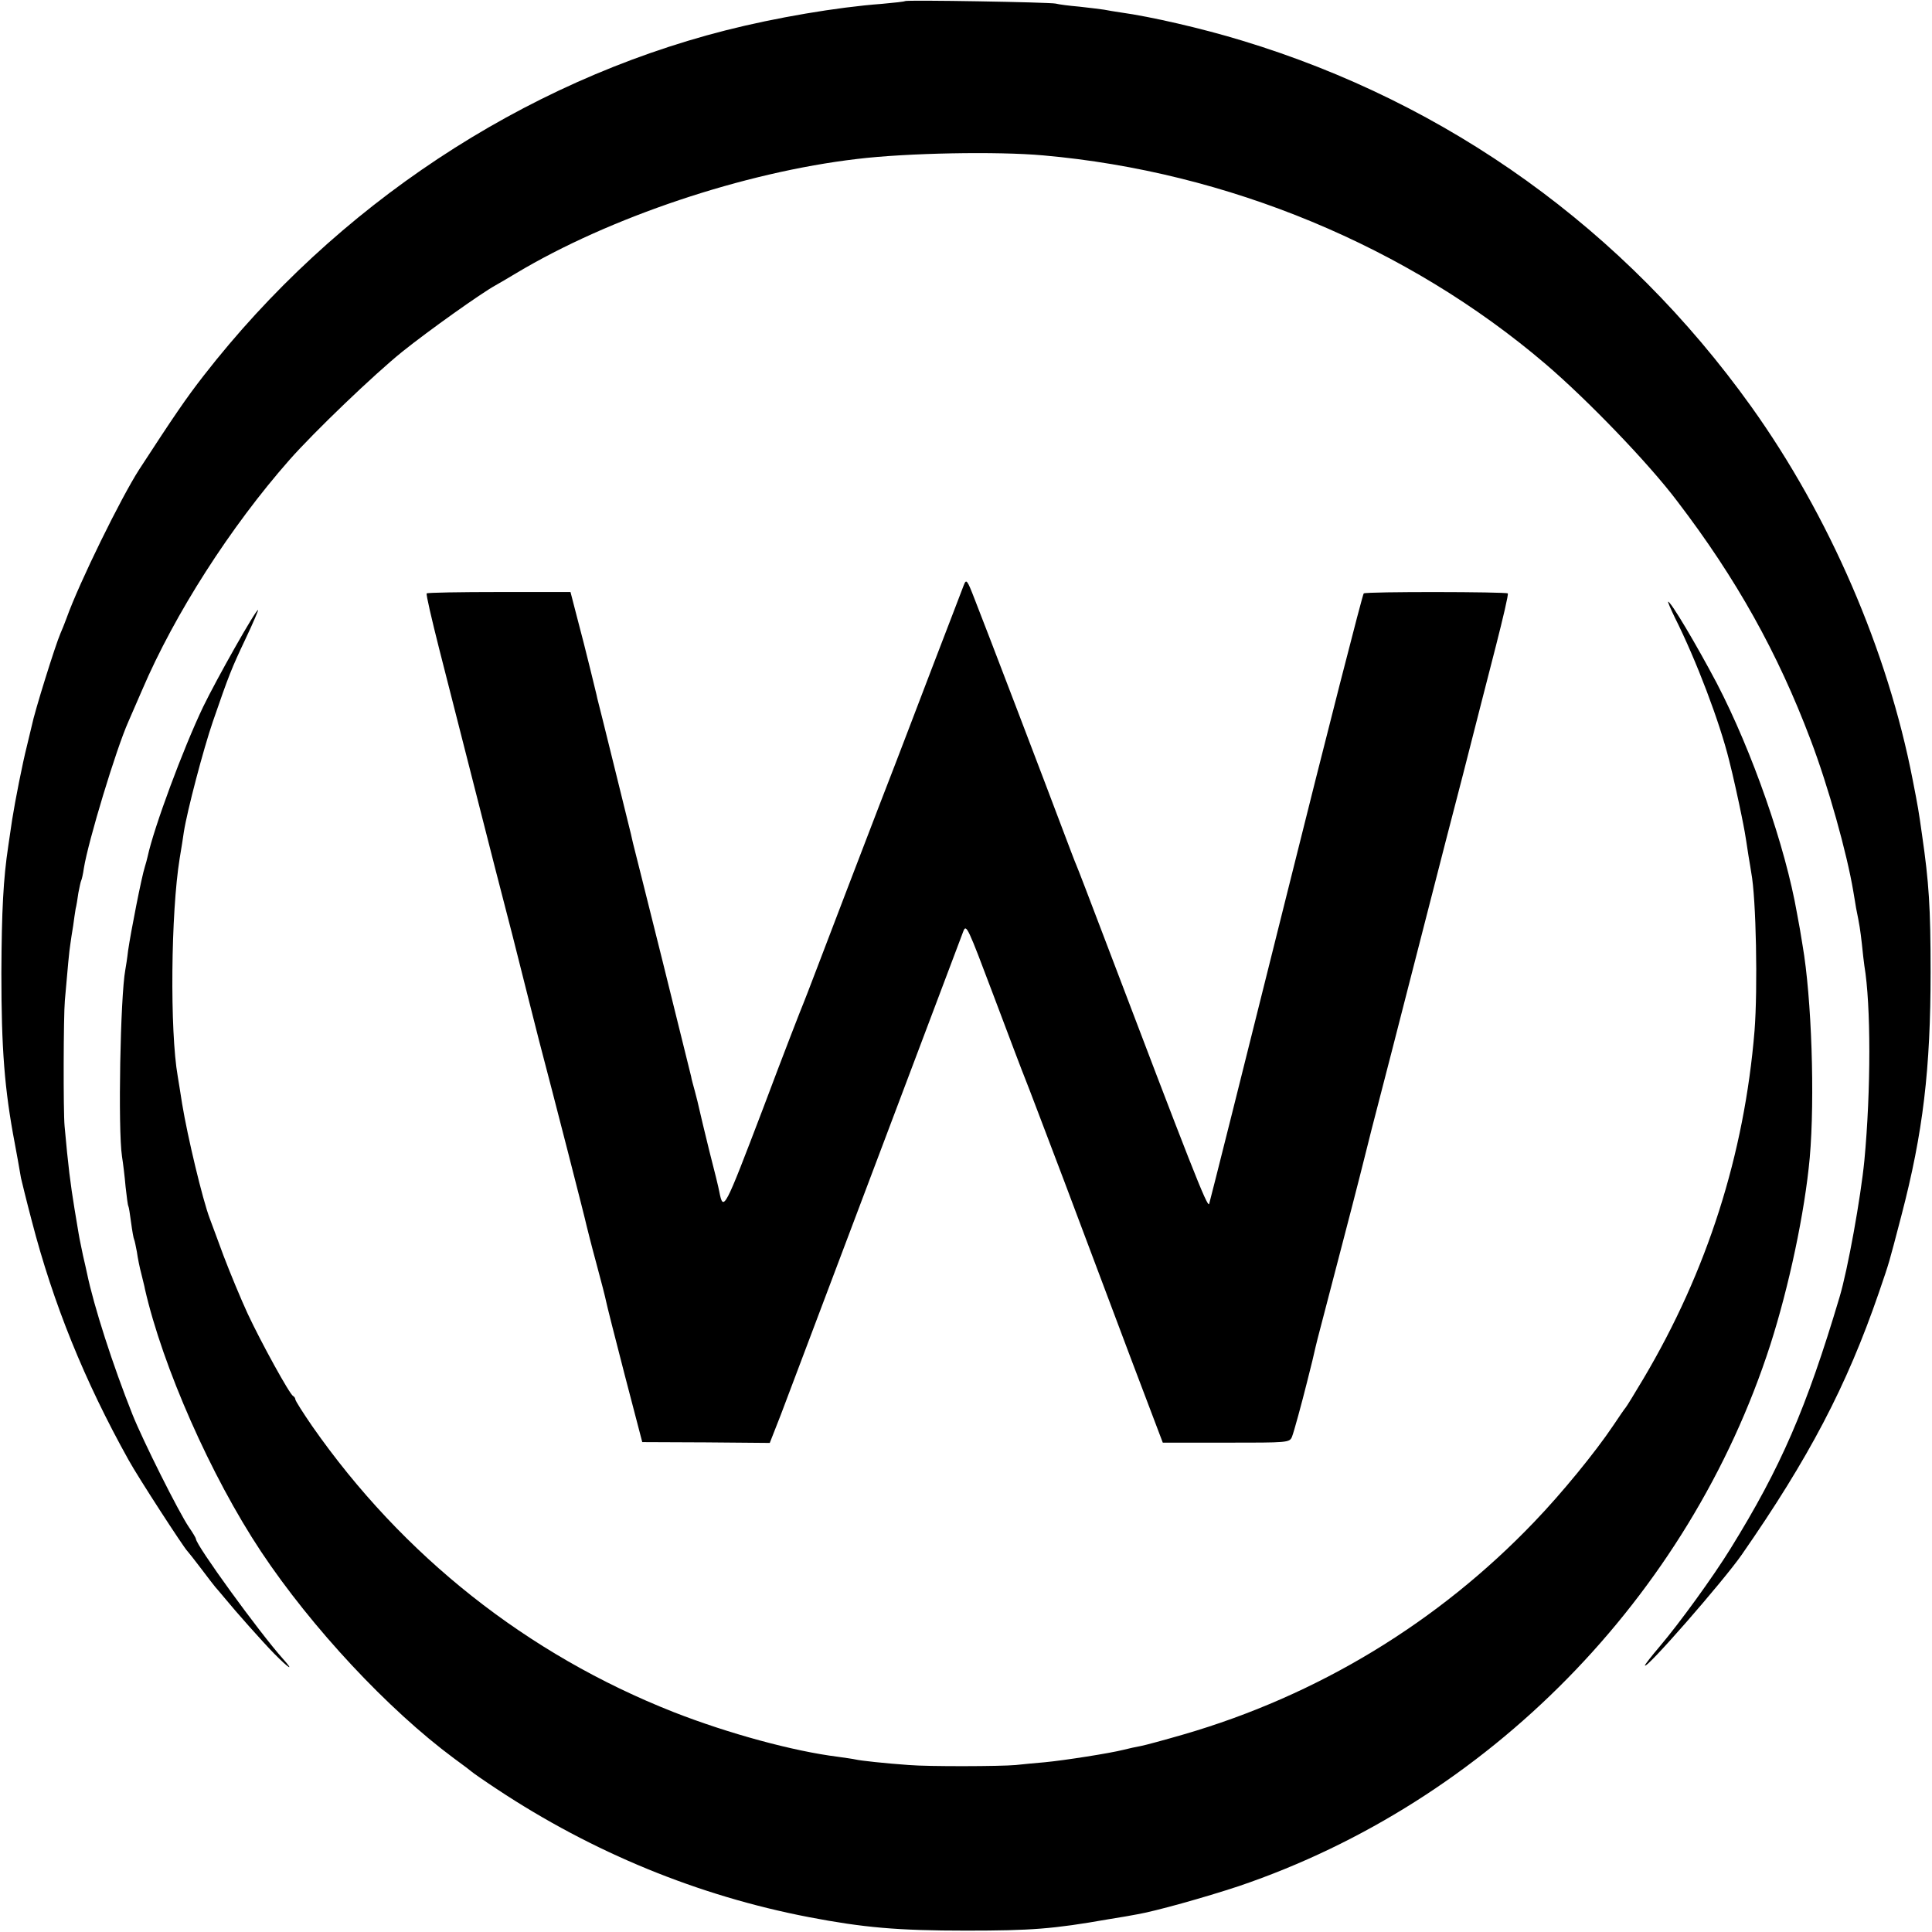<?xml version="1.0" standalone="no"?>
<!DOCTYPE svg PUBLIC "-//W3C//DTD SVG 20010904//EN"
 "http://www.w3.org/TR/2001/REC-SVG-20010904/DTD/svg10.dtd">
<svg version="1.0" xmlns="http://www.w3.org/2000/svg"
 width="700pt" height="700pt" viewBox="0 0 700 700"
 preserveAspectRatio="xMidYMid meet">
<g transform="translate(0,700) scale(0.1,-0.1)"
fill="#000000" stroke="none">
<path d="M3279 6996 c-2 -2 -40 -6 -84 -10 -162 -12 -385 -50 -566 -96 -735
-187 -1413 -636 -1891 -1251 -64 -82 -110 -150 -233 -339 -66 -102 -218 -411
-264 -540 -7 -19 -17 -44 -22 -55 -18 -41 -94 -284 -104 -335 -2 -8 -10 -42
-18 -75 -15 -59 -42 -195 -53 -265 -3 -19 -9 -62 -14 -95 -18 -119 -24 -234
-25 -460 0 -274 11 -421 49 -620 2 -11 7 -38 11 -60 4 -22 9 -50 11 -63 3 -13
20 -83 39 -155 78 -301 191 -580 351 -867 34 -62 201 -319 213 -330 3 -3 26
-32 51 -65 25 -33 47 -62 50 -65 3 -3 18 -21 34 -40 40 -49 137 -158 178 -200
55 -56 77 -69 33 -20 -86 96 -315 412 -315 434 0 3 -11 22 -25 42 -37 54 -168
316 -205 409 -71 178 -140 392 -165 513 -2 9 -8 37 -14 62 -5 25 -13 61 -16
80 -3 19 -10 60 -15 90 -15 92 -23 155 -36 300 -5 54 -4 399 1 455 10 116 16
182 20 205 2 14 6 43 10 65 3 23 7 50 9 62 3 11 7 37 10 58 4 20 8 40 10 44 2
3 7 24 10 46 16 98 116 429 161 530 7 17 30 68 50 115 118 276 320 591 534
834 90 102 306 309 409 392 96 77 286 212 337 240 11 6 45 26 75 44 339 203
826 366 1235 414 181 22 509 28 675 13 668 -59 1321 -330 1820 -756 151 -129
373 -359 477 -497 214 -280 364 -549 483 -864 64 -168 132 -412 155 -550 3
-19 8 -46 10 -60 13 -64 15 -78 21 -130 3 -30 7 -66 9 -79 24 -142 24 -452 0
-706 -13 -133 -60 -395 -90 -495 -120 -403 -213 -617 -395 -911 -63 -102 -184
-269 -257 -355 -29 -34 -53 -65 -53 -68 0 -20 283 304 350 400 244 351 381
612 497 949 41 120 34 97 82 280 79 302 106 532 106 885 0 231 -6 323 -31 495
-12 86 -15 103 -34 200 -91 469 -302 956 -585 1352 -459 641 -1096 1099 -1845
1326 -144 44 -331 87 -440 102 -19 3 -46 7 -60 10 -13 2 -54 7 -90 11 -36 3
-74 8 -85 11 -22 5 -541 14 -546 9z"/>
<path d="M3492 4880 c-5 -14 -58 -151 -117 -305 -59 -154 -117 -307 -130 -340
-13 -33 -92 -238 -175 -455 -83 -217 -154 -404 -159 -415 -5 -11 -72 -183
-147 -383 -140 -367 -143 -374 -158 -299 -2 12 -18 78 -36 147 -17 69 -33 136
-36 150 -3 14 -10 43 -16 65 -6 22 -13 47 -14 55 -2 8 -49 197 -104 420 -56
223 -103 413 -106 423 -2 9 -6 25 -8 35 -2 9 -30 121 -61 247 -31 127 -59 237
-61 245 -1 8 -13 53 -24 100 -12 47 -23 92 -25 100 -2 8 -14 53 -26 100 l-22
85 -258 0 c-141 0 -260 -2 -263 -5 -3 -3 18 -93 45 -200 27 -107 86 -337 130
-510 44 -173 105 -412 136 -530 30 -118 56 -222 58 -230 2 -8 19 -76 38 -150
52 -197 169 -653 172 -670 2 -8 17 -69 35 -135 18 -66 34 -129 36 -140 2 -11
32 -130 67 -265 l64 -245 231 -1 231 -2 40 102 c21 55 176 466 344 911 168
446 311 823 317 840 11 29 16 17 111 -235 55 -146 106 -281 114 -300 8 -19 71
-186 141 -370 69 -184 178 -473 241 -641 l116 -306 229 0 c224 0 230 0 239 21
7 17 36 124 54 196 2 8 11 44 20 80 8 36 17 72 19 80 2 8 43 165 91 349 48
183 88 342 90 351 2 10 22 87 44 172 22 84 65 252 96 373 31 121 74 288 95
370 21 83 71 276 111 430 39 154 93 363 119 465 26 102 46 187 43 190 -6 6
-512 7 -522 0 -4 -3 -131 -498 -281 -1100 -150 -602 -276 -1103 -279 -1112 -6
-16 -66 138 -383 972 -49 129 -93 244 -98 255 -5 11 -26 67 -48 125 -57 152
-286 752 -321 840 -27 70 -30 73 -39 50z"/>
<path d="M6068 4763 c78 -155 163 -380 197 -518 14 -54 36 -155 45 -200 10
-50 12 -58 25 -145 4 -25 9 -52 10 -61 18 -93 24 -421 12 -574 -37 -448 -171
-870 -403 -1261 -32 -54 -61 -101 -64 -104 -3 -3 -23 -32 -45 -65 -65 -97
-187 -246 -286 -349 -349 -365 -785 -629 -1270 -770 -69 -20 -139 -39 -155
-42 -16 -3 -45 -9 -64 -14 -47 -12 -211 -38 -285 -45 -33 -3 -80 -7 -105 -10
-55 -5 -315 -6 -387 0 -86 6 -177 16 -193 20 -8 2 -37 6 -65 10 -160 20 -396
84 -595 162 -530 209 -981 566 -1309 1036 -33 48 -61 92 -61 97 0 4 -4 10 -8
12 -12 5 -116 194 -165 299 -24 52 -63 146 -87 209 -23 63 -46 124 -50 135
-26 68 -81 299 -100 415 -6 41 -14 86 -16 100 -29 164 -25 594 7 790 6 36 13
79 15 95 12 77 71 301 105 400 59 171 67 191 119 301 27 57 47 104 45 104 -9
0 -149 -248 -199 -351 -73 -153 -178 -436 -201 -542 -2 -10 -7 -27 -10 -37
-12 -37 -51 -236 -61 -305 -3 -27 -8 -58 -10 -69 -18 -97 -27 -577 -12 -676 4
-25 10 -74 13 -110 4 -36 8 -67 10 -70 2 -3 6 -30 10 -60 4 -30 9 -58 11 -61
2 -4 6 -24 10 -45 3 -22 10 -57 16 -79 5 -22 12 -47 13 -55 64 -281 239 -678
421 -952 183 -275 460 -572 699 -749 33 -24 62 -46 65 -49 3 -3 43 -31 90 -62
347 -230 730 -387 1130 -464 198 -38 322 -49 570 -49 237 0 316 6 515 41 44 7
91 15 105 18 65 11 244 61 368 102 903 306 1631 1047 1926 1961 68 212 125
481 143 678 19 216 7 580 -26 770 -5 33 -14 85 -20 115 -42 242 -162 587 -291
835 -74 140 -166 295 -176 295 -2 0 9 -26 24 -57z"/>
</g>
</svg>
